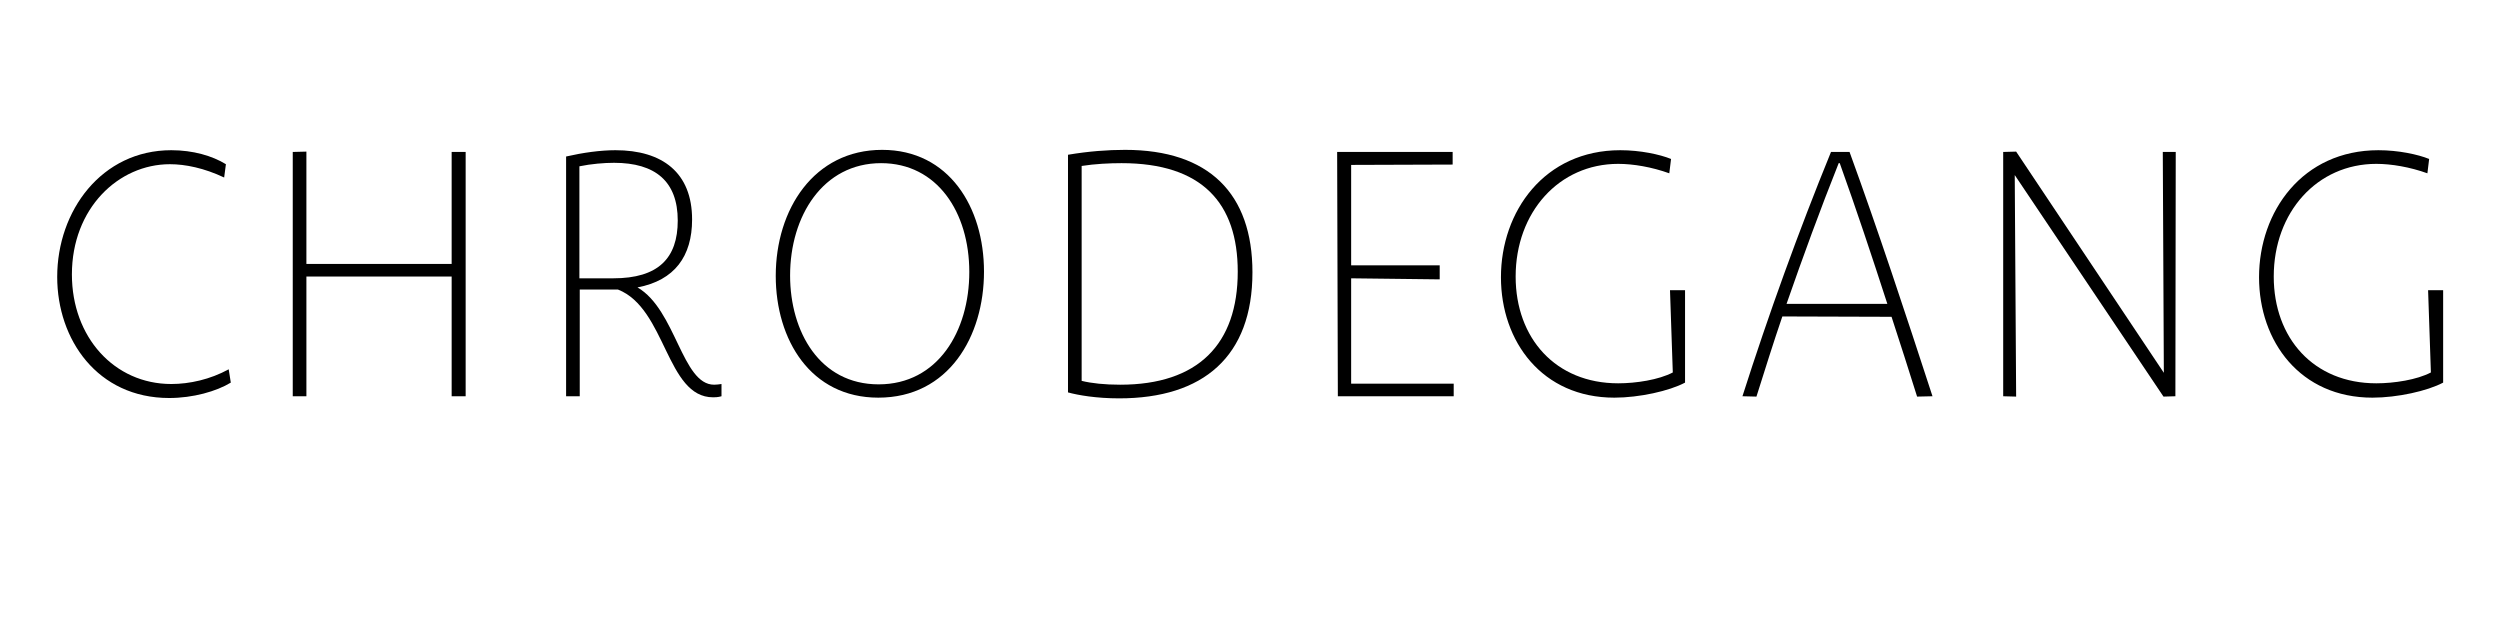 <svg version="1.0" id="Layer_1" xmlns="http://www.w3.org/2000/svg" xmlns:xlink="http://www.w3.org/1999/xlink"  viewBox="0 0 2000 500">
<g><title>Chrodegang</title>
	<path d="M45.764,221.525c0-52.92,35.56-101.36,91.279-101.36c17.36,0,32.76,4.48,43.68,11.2l-1.4,10.64
		c-15.96-7.56-31.08-10.64-43.4-10.64c-41.16,0-78.4,35.28-78.4,88.2c0,50.12,33.88,87.64,79.52,87.64
		c14.56,0,31.08-3.641,45.92-11.76l1.68,10.64c-11.48,7-30.24,12.319-49.28,12.319C77.963,318.404,45.764,271.645,45.764,221.525z"
		/>
	<path d="M361.321,121.566h11.2v195.439h-11.2v-95.76h-116.2v95.76h-10.92V121.566l10.92-0.28v89.88h116.2V121.566z"/>
	<path d="M577.198,307.205v9.8c-2.8,0.84-5.6,0.84-6.72,0.84c-37.52,0-37.52-71.12-76.16-86.239h-3.64h-26.88v85.399h-10.92V125.206
		c13.44-3.08,27.439-5.04,39.479-5.04c37.52,0,61.32,17.92,61.32,55.44c0,29.4-14,48.72-43.68,54.32
		c30.8,17.92,35.56,77.84,61.32,77.84C572.998,307.766,575.518,307.484,577.198,307.205z M463.519,222.646h27.16
		c35.84,0,51.52-15.96,51.52-46.2c0-31.36-17.92-46.2-50.96-46.2c-7.84,0-18.2,0.84-27.72,2.8V222.646z"/>
	<path d="M620.597,220.686c0-53.2,30.52-100.8,85.12-100.8c53.479,0,81.479,45.92,81.479,97.439c0,51.8-28.279,100.8-84.559,100.8
		C648.596,318.125,620.597,271.926,620.597,220.686z M775.436,217.605c0-47.88-25.76-87.08-70.56-87.08
		c-46.479,0-72.799,42.28-72.799,89.879c0,45.08,23.8,87.079,70.839,87.079C750.236,307.484,775.436,264.926,775.436,217.605z"/>
	<path d="M854.396,313.925V123.806c16.521-2.8,31.92-3.92,45.641-3.92c67.199,0,101.92,35,101.92,97.999
		c0,67.2-39.201,100.801-106.68,100.801C877.076,318.686,862.518,316.165,854.396,313.925z M990.196,217.325
		c0-54.88-28.56-86.799-92.96-86.799c-9.52,0-21.279,0.56-31.92,2.24v171.92c7.84,1.959,18.48,3.08,30.801,3.08
		C958.557,307.766,990.196,275.285,990.196,217.325z"/>
	<path d="M1080.918,306.925h82.04v10.08h-92.68l-0.56-195.439h92.399v10.08l-81.2,0.28v80.359h70.84v11.2l-70.84-0.84V306.925z"/>
	<path d="M1200.758,221.805c0-52.639,34.719-101.639,95.479-101.639c15.961,0,31.641,3.36,40.6,7l-1.399,11.48
		c-14-5.04-28.84-7.56-40.88-7.56c-47.32,0-82.039,38.64-82.039,90.159c0,49.28,31.92,85.399,82.039,85.399
		c14.28,0,32.48-2.8,43.68-8.68l-2.24-65.8h12.041v73.92c-12.601,6.72-36.68,12.04-56.561,12.04
		C1233.797,318.125,1200.758,273.325,1200.758,221.805z"/>
	<path d="M1533.676,317.285c-6.72-21.28-13.439-42.561-20.439-63.84l-87.359-0.28c-7.28,21.28-14,42.84-20.721,64.12l-11.199-0.28
		c21-65.8,44.799-131.6,70.84-195.439h14.84c22.959,63,44.799,129.36,66.359,195.439L1533.676,317.285z M1509.876,243.085
		c-12.319-38.079-24.92-75.879-38.079-112.559h-0.84c-14.841,37.24-28.561,74.759-41.721,112.559H1509.876z"/>
	<path d="M1602.553,317.005V121.566l10.36-0.28l118.159,176.959l-0.84-176.679h10.359l-0.279,195.439l-9.52,0.28l-119-177.239
		l1.12,177.239L1602.553,317.005z"/>
	<path d="M1807.236,221.805c0-52.639,34.72-101.639,95.479-101.639c15.96,0,31.64,3.36,40.6,7l-1.399,11.48
		c-14-5.04-28.84-7.56-40.881-7.56c-47.319,0-82.039,38.64-82.039,90.159c0,49.28,31.92,85.399,82.039,85.399
		c14.281,0,32.48-2.8,43.681-8.68l-2.24-65.8h12.04v73.92c-12.6,6.72-36.68,12.04-56.56,12.04
		C1840.275,318.125,1807.236,273.325,1807.236,221.805z"/>
</g>
</svg>
